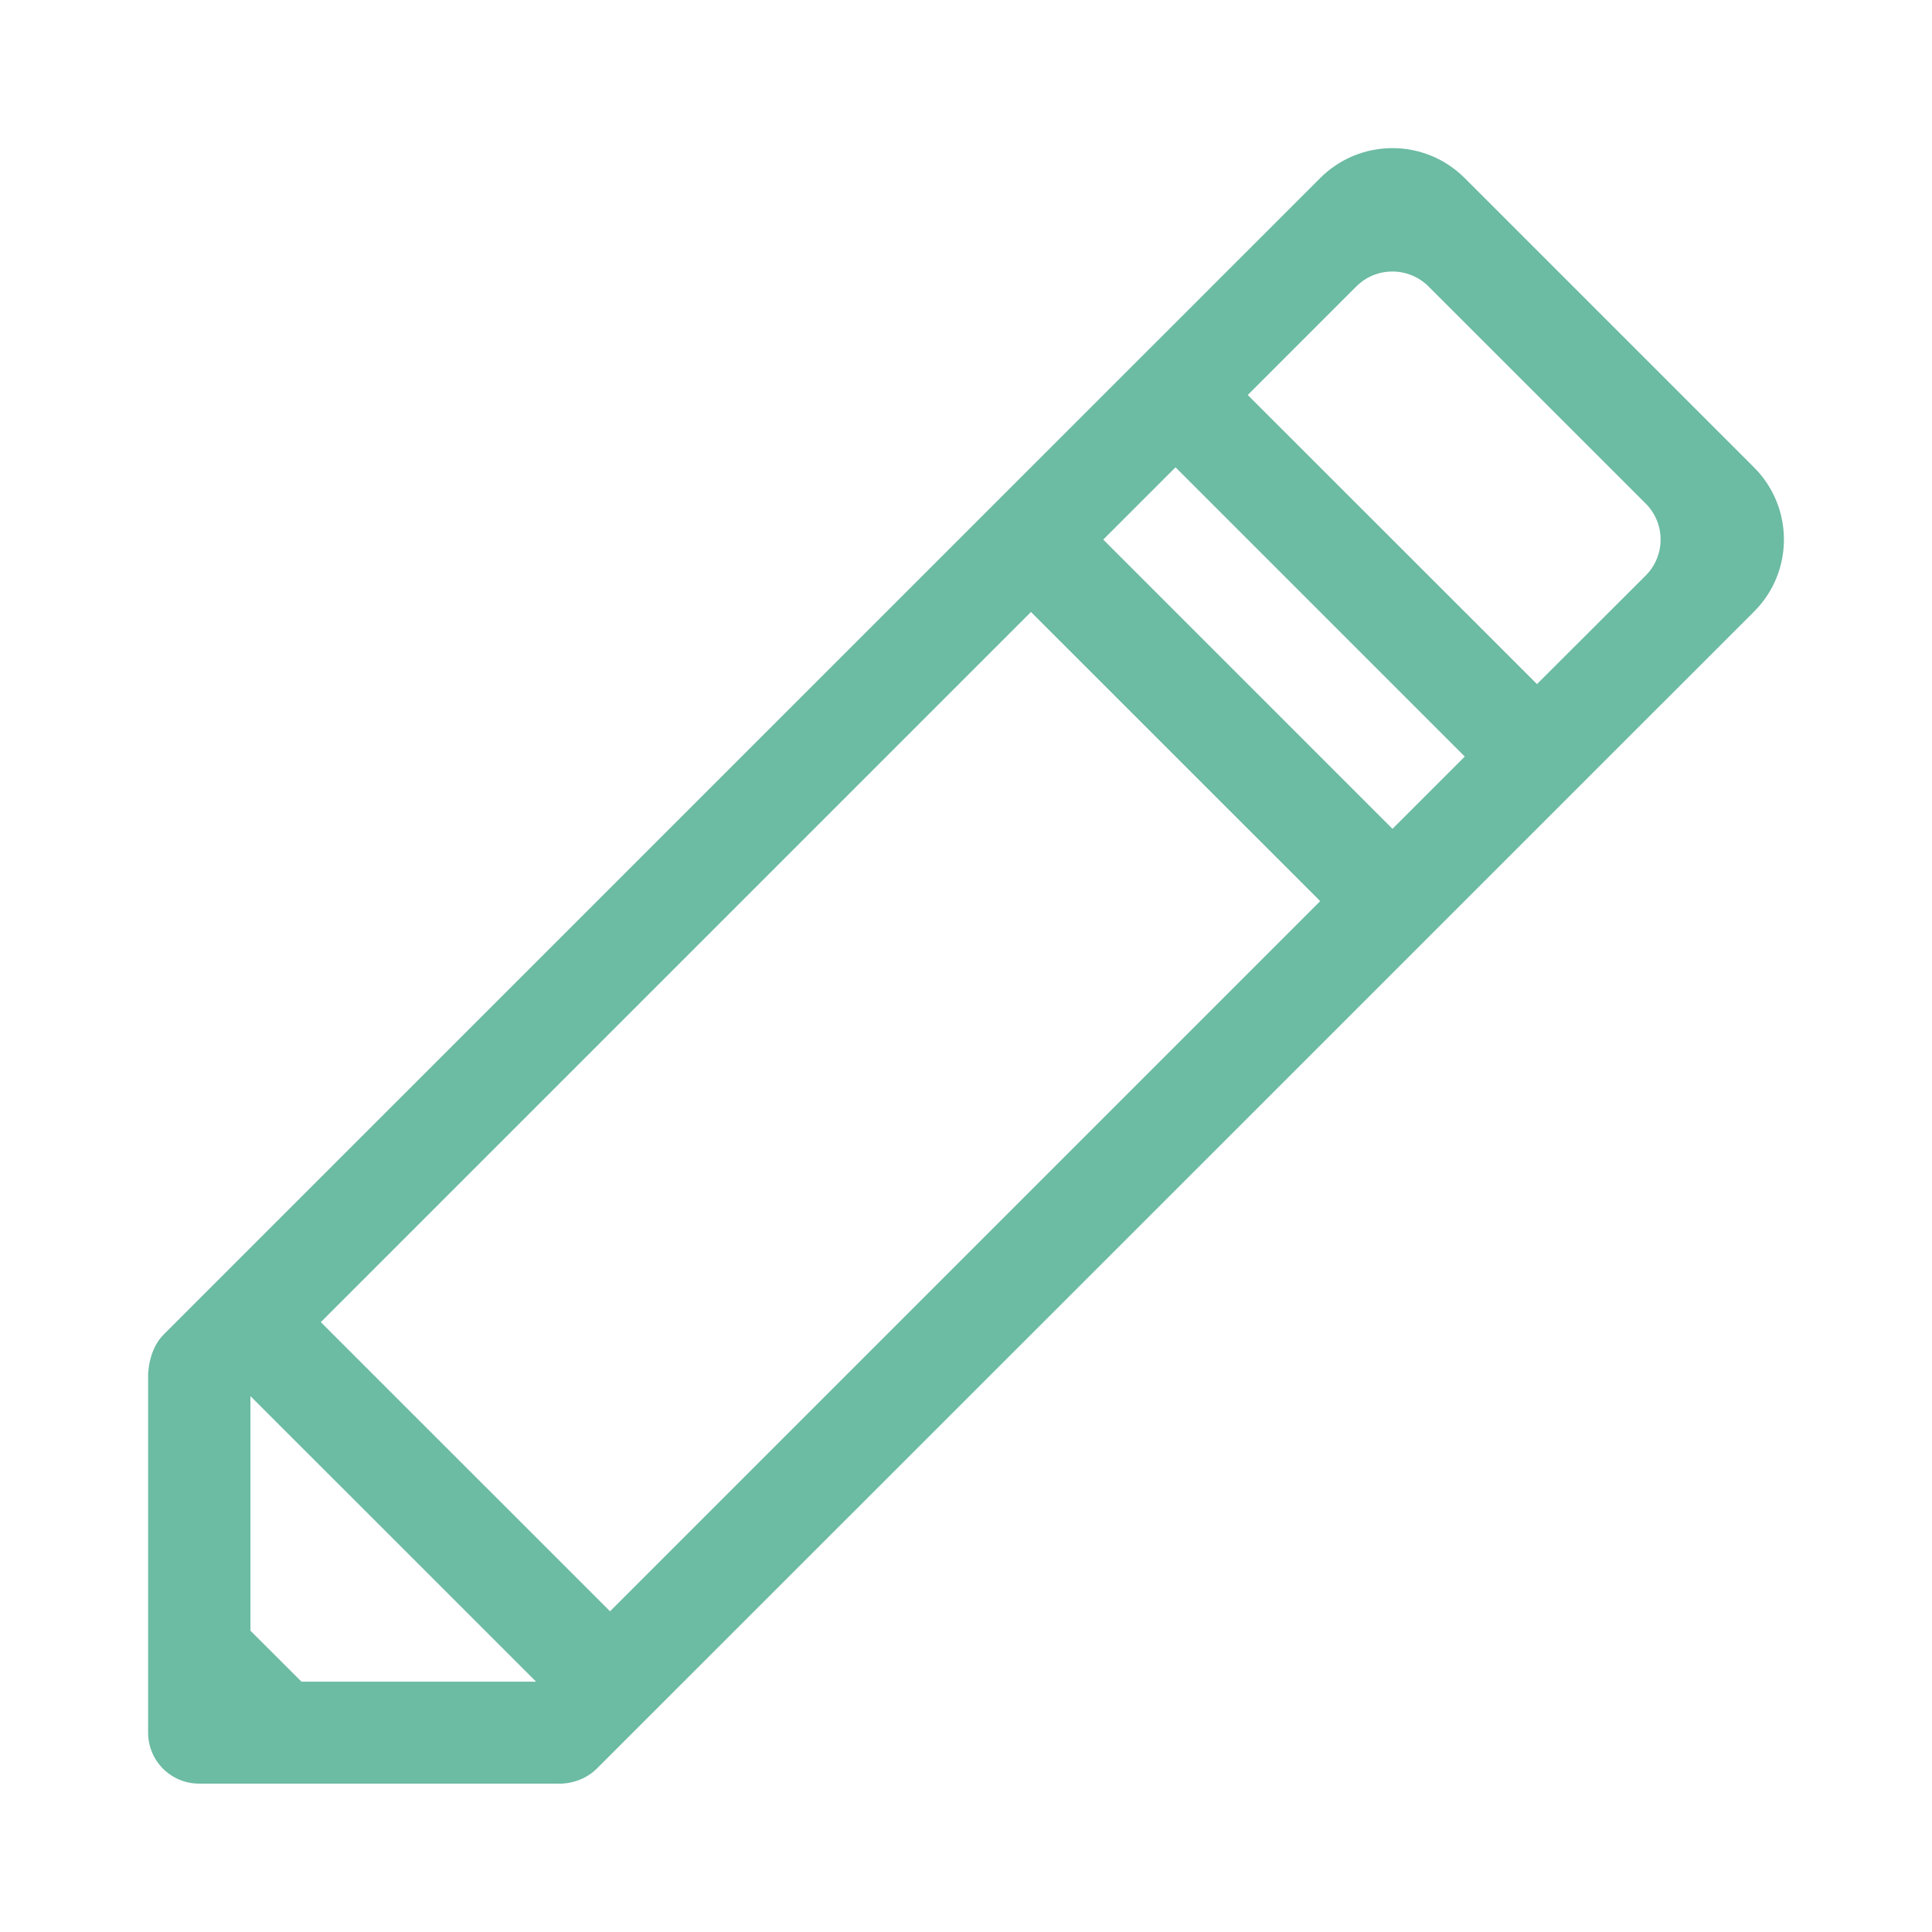 <?xml version="1.0" encoding="utf-8"?>
<!-- Generator: Adobe Illustrator 16.0.0, SVG Export Plug-In . SVG Version: 6.00 Build 0)  -->
<!DOCTYPE svg PUBLIC "-//W3C//DTD SVG 1.1//EN" "http://www.w3.org/Graphics/SVG/1.1/DTD/svg11.dtd">
<svg version="1.1" id="图层_1" xmlns="http://www.w3.org/2000/svg" xmlns:xlink="http://www.w3.org/1999/xlink" x="0px" y="0px"
	 width="24px" height="24px" viewBox="0 0 24 24" enable-background="new 0 0 24 24" xml:space="preserve">
<path fill="#6CBBA3" d="M21.788,5.805l-3.593-3.593c-0.497-0.496-1.298-0.496-1.795,0c0,0-14.178,14.177-14.369,14.368
	C1.84,16.772,1.84,17.078,1.84,17.078v4.445c0,0.352,0.284,0.634,0.635,0.634h4.444c0,0,0.284,0.026,0.499-0.191
	C7.633,21.753,21.787,7.6,21.787,7.6C22.285,7.105,22.285,6.301,21.788,5.805z M3.745,20.89l-0.634-0.633v-2.914l3.548,3.547H3.745z
	 M7.578,20.016l-3.593-3.592l8.822-8.822l3.593,3.592L7.578,20.016z M17.298,10.296l-3.593-3.593l0.898-0.898l3.593,3.593
	L17.298,10.296z M20.442,7.151l-1.349,1.347l-3.593-3.591l1.348-1.348c0.247-0.248,0.651-0.248,0.898,0l2.695,2.694
	C20.691,6.501,20.691,6.903,20.442,7.151z"/>
</svg>
